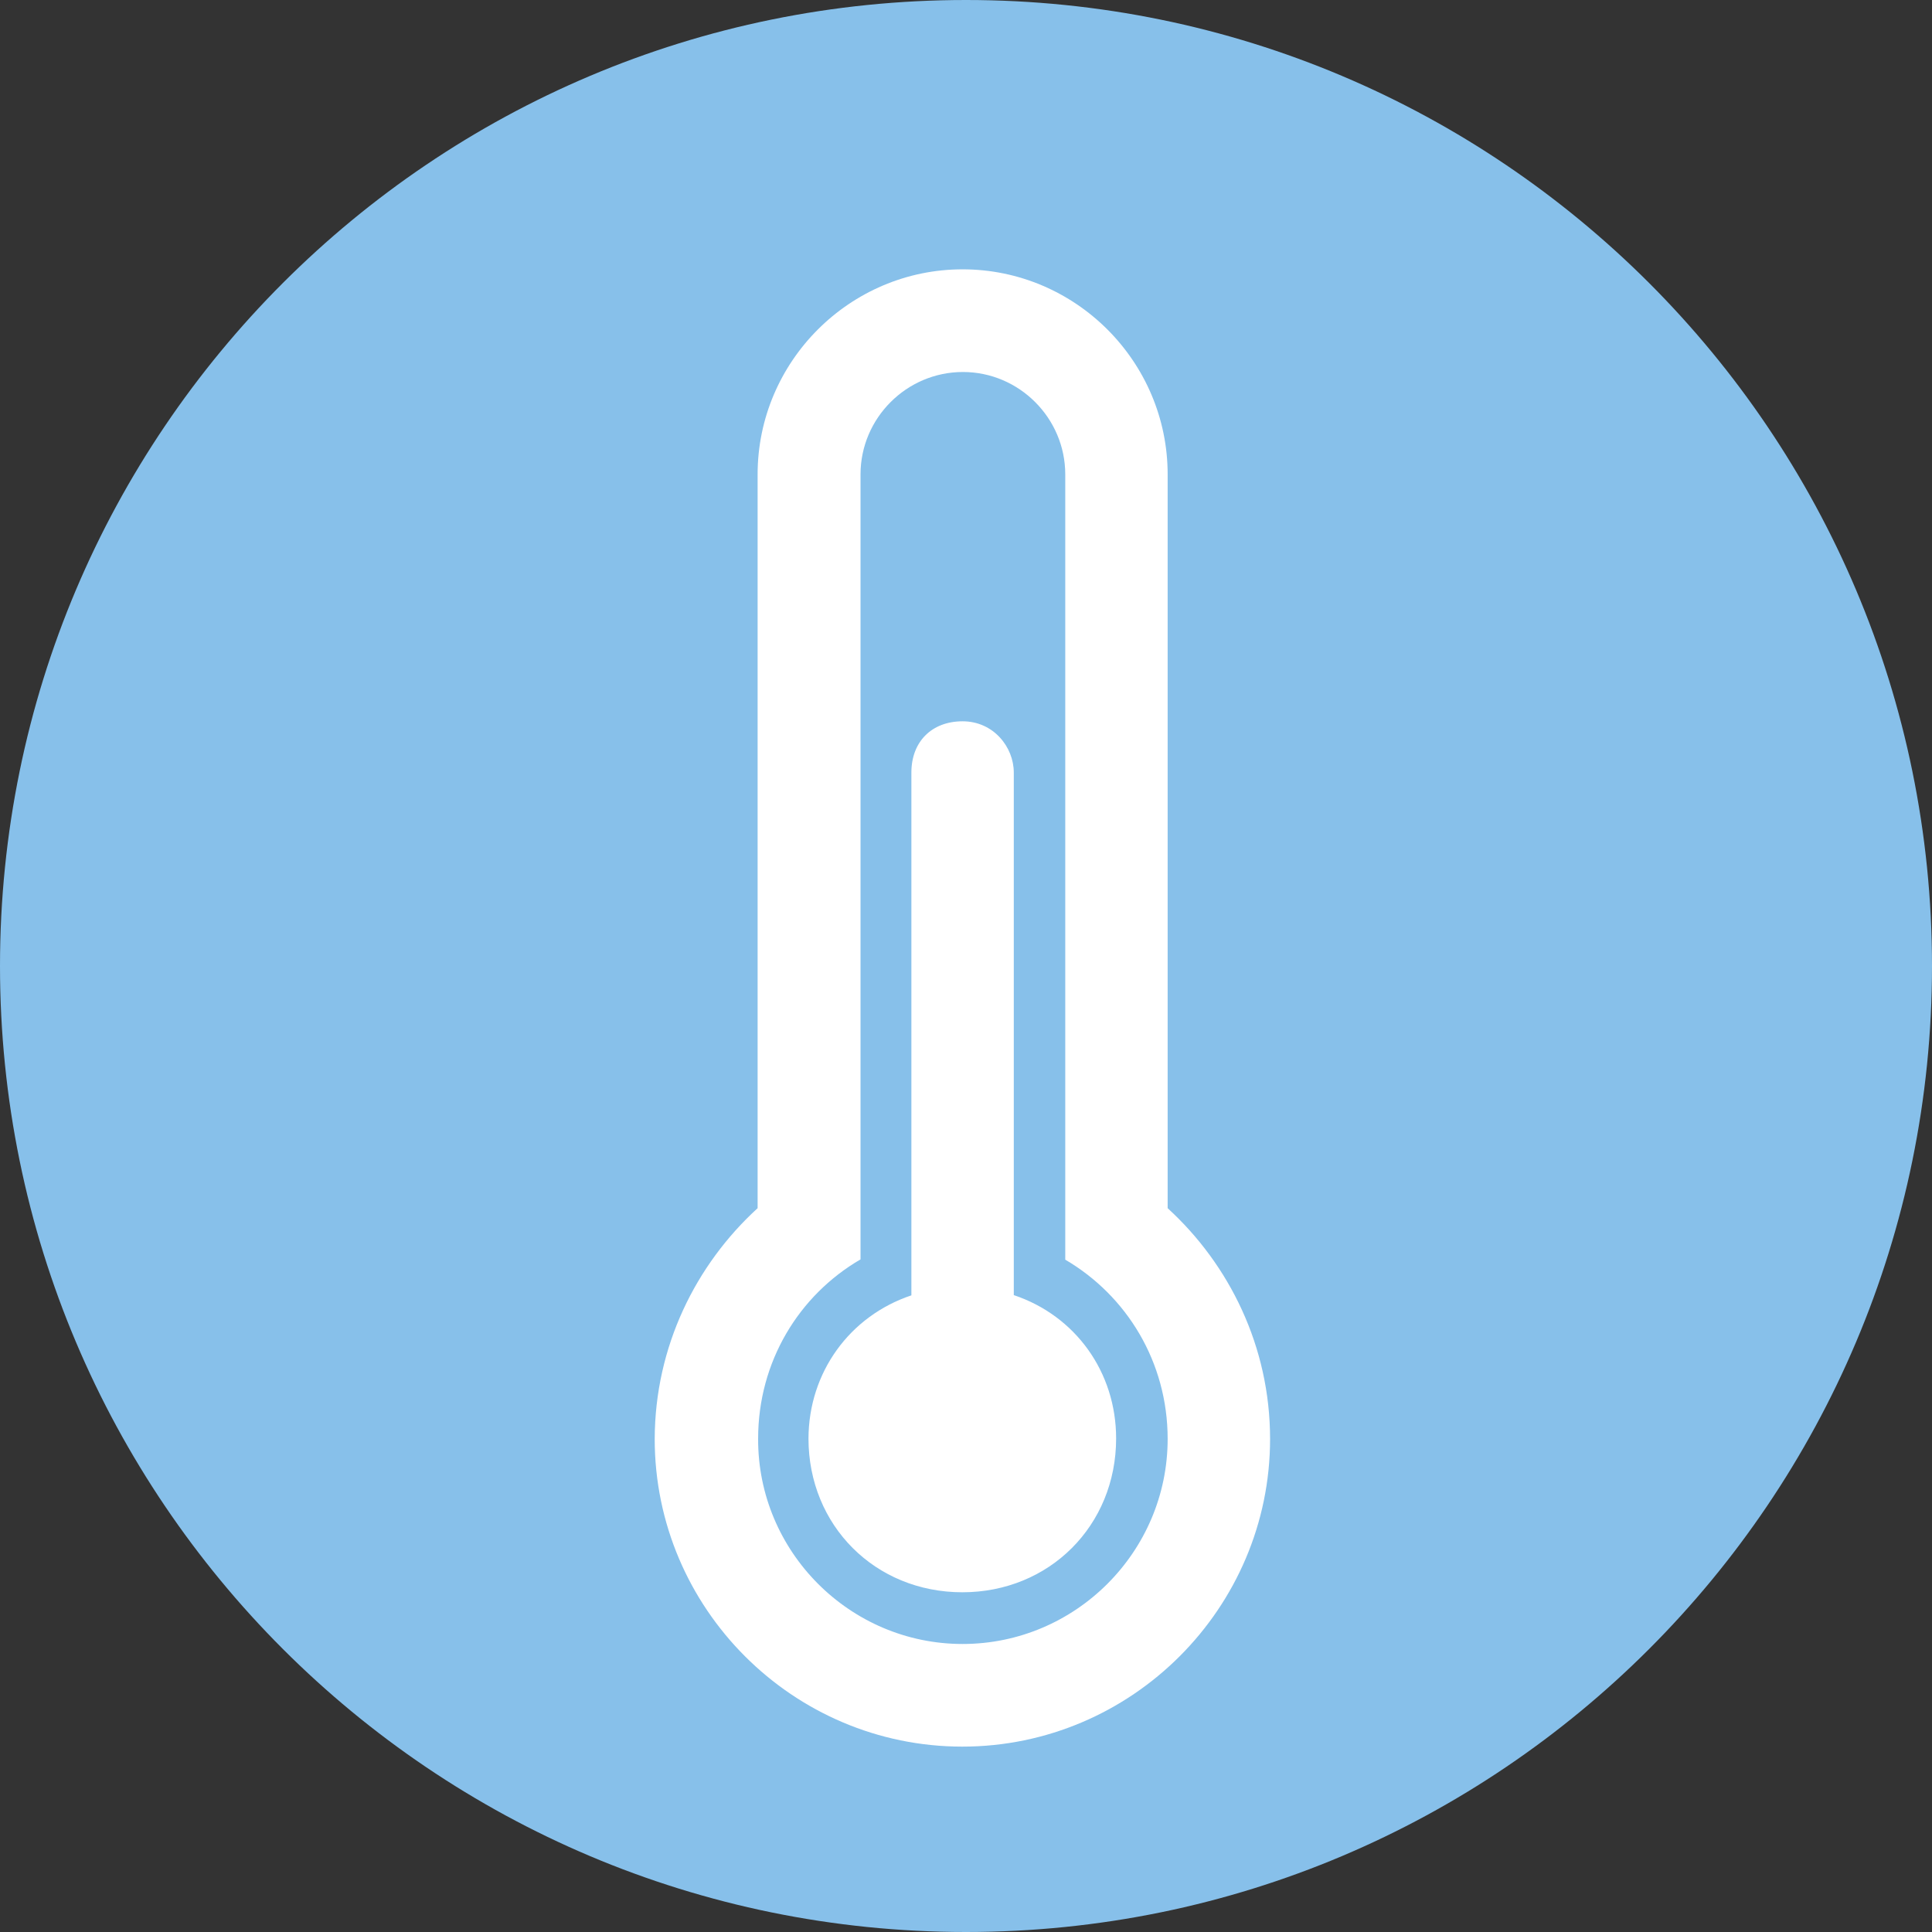 <svg width="64" height="64" viewBox="0 0 64 64" fill="none" xmlns="http://www.w3.org/2000/svg">
<rect x="0" y="0" width="64" height="64" fill="#333333" stroke="none"/>
<g clip-path="url(#clip0)">
<path d="M7.092 0C7.092 0 0 1.34575e-06 0 7.092V56.908C0 56.908 0 64 7.092 64H56.908C56.908 64 64 64 64 56.908V7.092C64 7.092 64 0 56.908 0H7.092Z" fill="#87C0EA"/>
<path d="M25.097 40.023V15.715C25.097 11.976 28.151 8.922 31.887 8.922C35.627 8.922 38.68 11.976 38.68 15.715V40.023C40.721 41.889 42.073 44.603 42.073 47.668C42.073 53.271 37.489 57.859 31.879 57.859C26.268 57.859 21.688 53.279 21.688 47.668C21.696 44.603 23.053 41.889 25.097 40.023ZM31.887 54.459C35.627 54.459 38.68 51.405 38.68 47.666C38.68 45.12 37.323 42.919 35.288 41.728V15.715C35.288 13.85 33.761 12.323 31.898 12.323C30.033 12.323 28.506 13.85 28.506 15.715V41.719C26.463 42.907 25.114 45.109 25.114 47.657C25.097 51.397 28.151 54.459 31.887 54.459ZM30.191 42.91V25.59C30.191 24.568 30.866 23.894 31.887 23.894C32.909 23.894 33.583 24.746 33.583 25.59V42.902C35.624 43.585 36.973 45.45 36.973 47.651C36.973 50.536 34.763 52.746 31.879 52.746C28.991 52.746 26.782 50.536 26.782 47.651C26.79 45.459 28.148 43.593 30.191 42.91Z" fill="white"/>
</g>
<defs>
<clipPath id="clip0">
<path d="M0 32C0 14.327 14.327 0 32 0C49.673 0 64 14.327 64 32C64 49.673 49.673 64 32 64C14.327 64 0 49.673 0 32Z" fill="white"/>
</clipPath>
</defs>
</svg>
